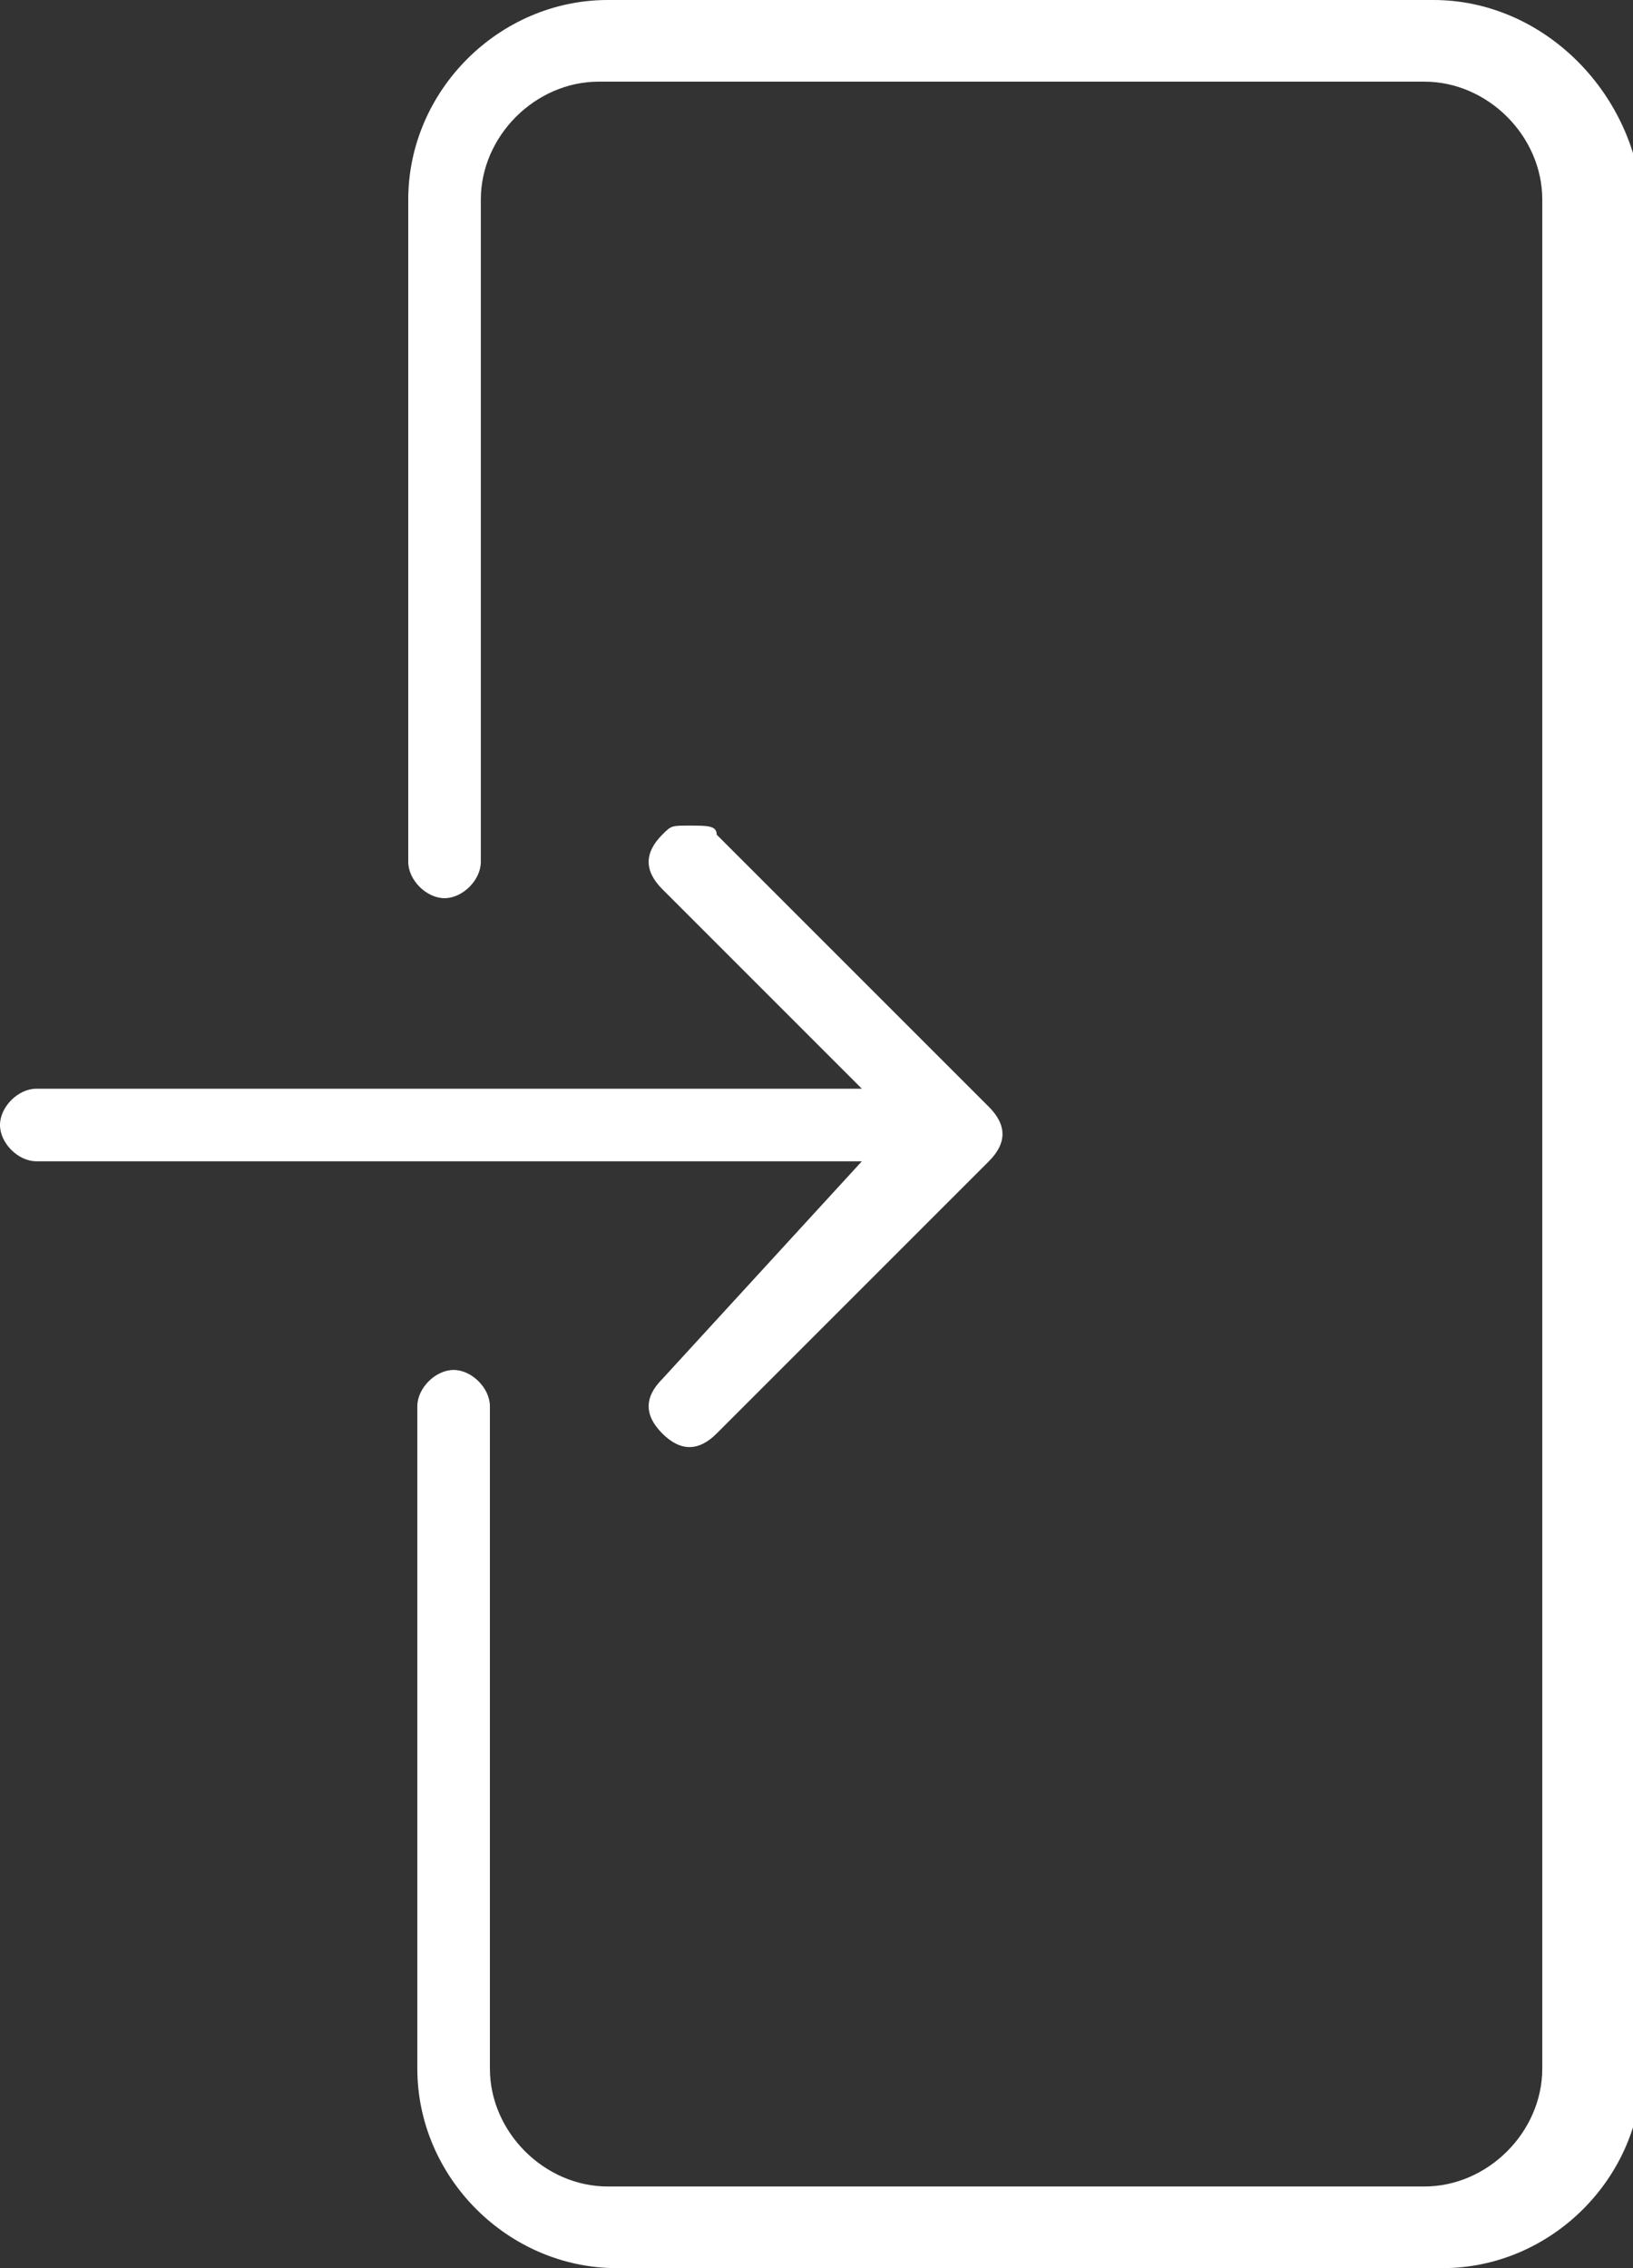 <?xml version="1.0" encoding="utf-8"?>
<!-- Generator: Adobe Illustrator 22.0.1, SVG Export Plug-In . SVG Version: 6.00 Build 0)  -->
<svg version="1.1" id="Layer_1" xmlns="http://www.w3.org/2000/svg" xmlns:xlink="http://www.w3.org/1999/xlink" x="0px" y="0px"
	 viewBox="0 0 18 25" style="enable-background:new 0 0 18 25;" xml:space="preserve">
<rect x="0" y="0" width="18" height="25" fill="#333333" stroke="none"/>
<style type="text/css">
	.st0{fill:#FFFFFF;}
</style>
<g>
	<path class="st0" d="M15.8,0H6.7C5.5,0,4.5,1,4.5,2.2v7.3c0,0.2,0.2,0.4,0.4,0.4s0.4-0.2,0.4-0.4V2.2c0-0.7,0.6-1.3,1.3-1.3h9.1
		c0.7,0,1.3,0.6,1.3,1.3v20.6c0,0.7-0.6,1.3-1.3,1.3H6.7c-0.7,0-1.3-0.6-1.3-1.3v-7.3c0-0.2-0.2-0.4-0.4-0.4c-0.2,0-0.4,0.2-0.4,0.4
		v7.3c0,1.2,1,2.2,2.2,2.2h9.1c1.2,0,2.2-1,2.2-2.2V2.2C18,1,17,0,15.8,0z"/>
	<path class="st0" d="M7.3,15.2c-0.2,0.2-0.2,0.4,0,0.6c0.2,0.2,0.4,0.2,0.6,0l3-3c0.2-0.2,0.2-0.4,0-0.6l-3-3
		C7.9,9.1,7.8,9.1,7.6,9.1s-0.2,0-0.3,0.1c-0.2,0.2-0.2,0.4,0,0.6l2.2,2.2H0.4c-0.2,0-0.4,0.2-0.4,0.4s0.2,0.4,0.4,0.4h9.1L7.3,15.2
		z"/>
</g>
</svg>
